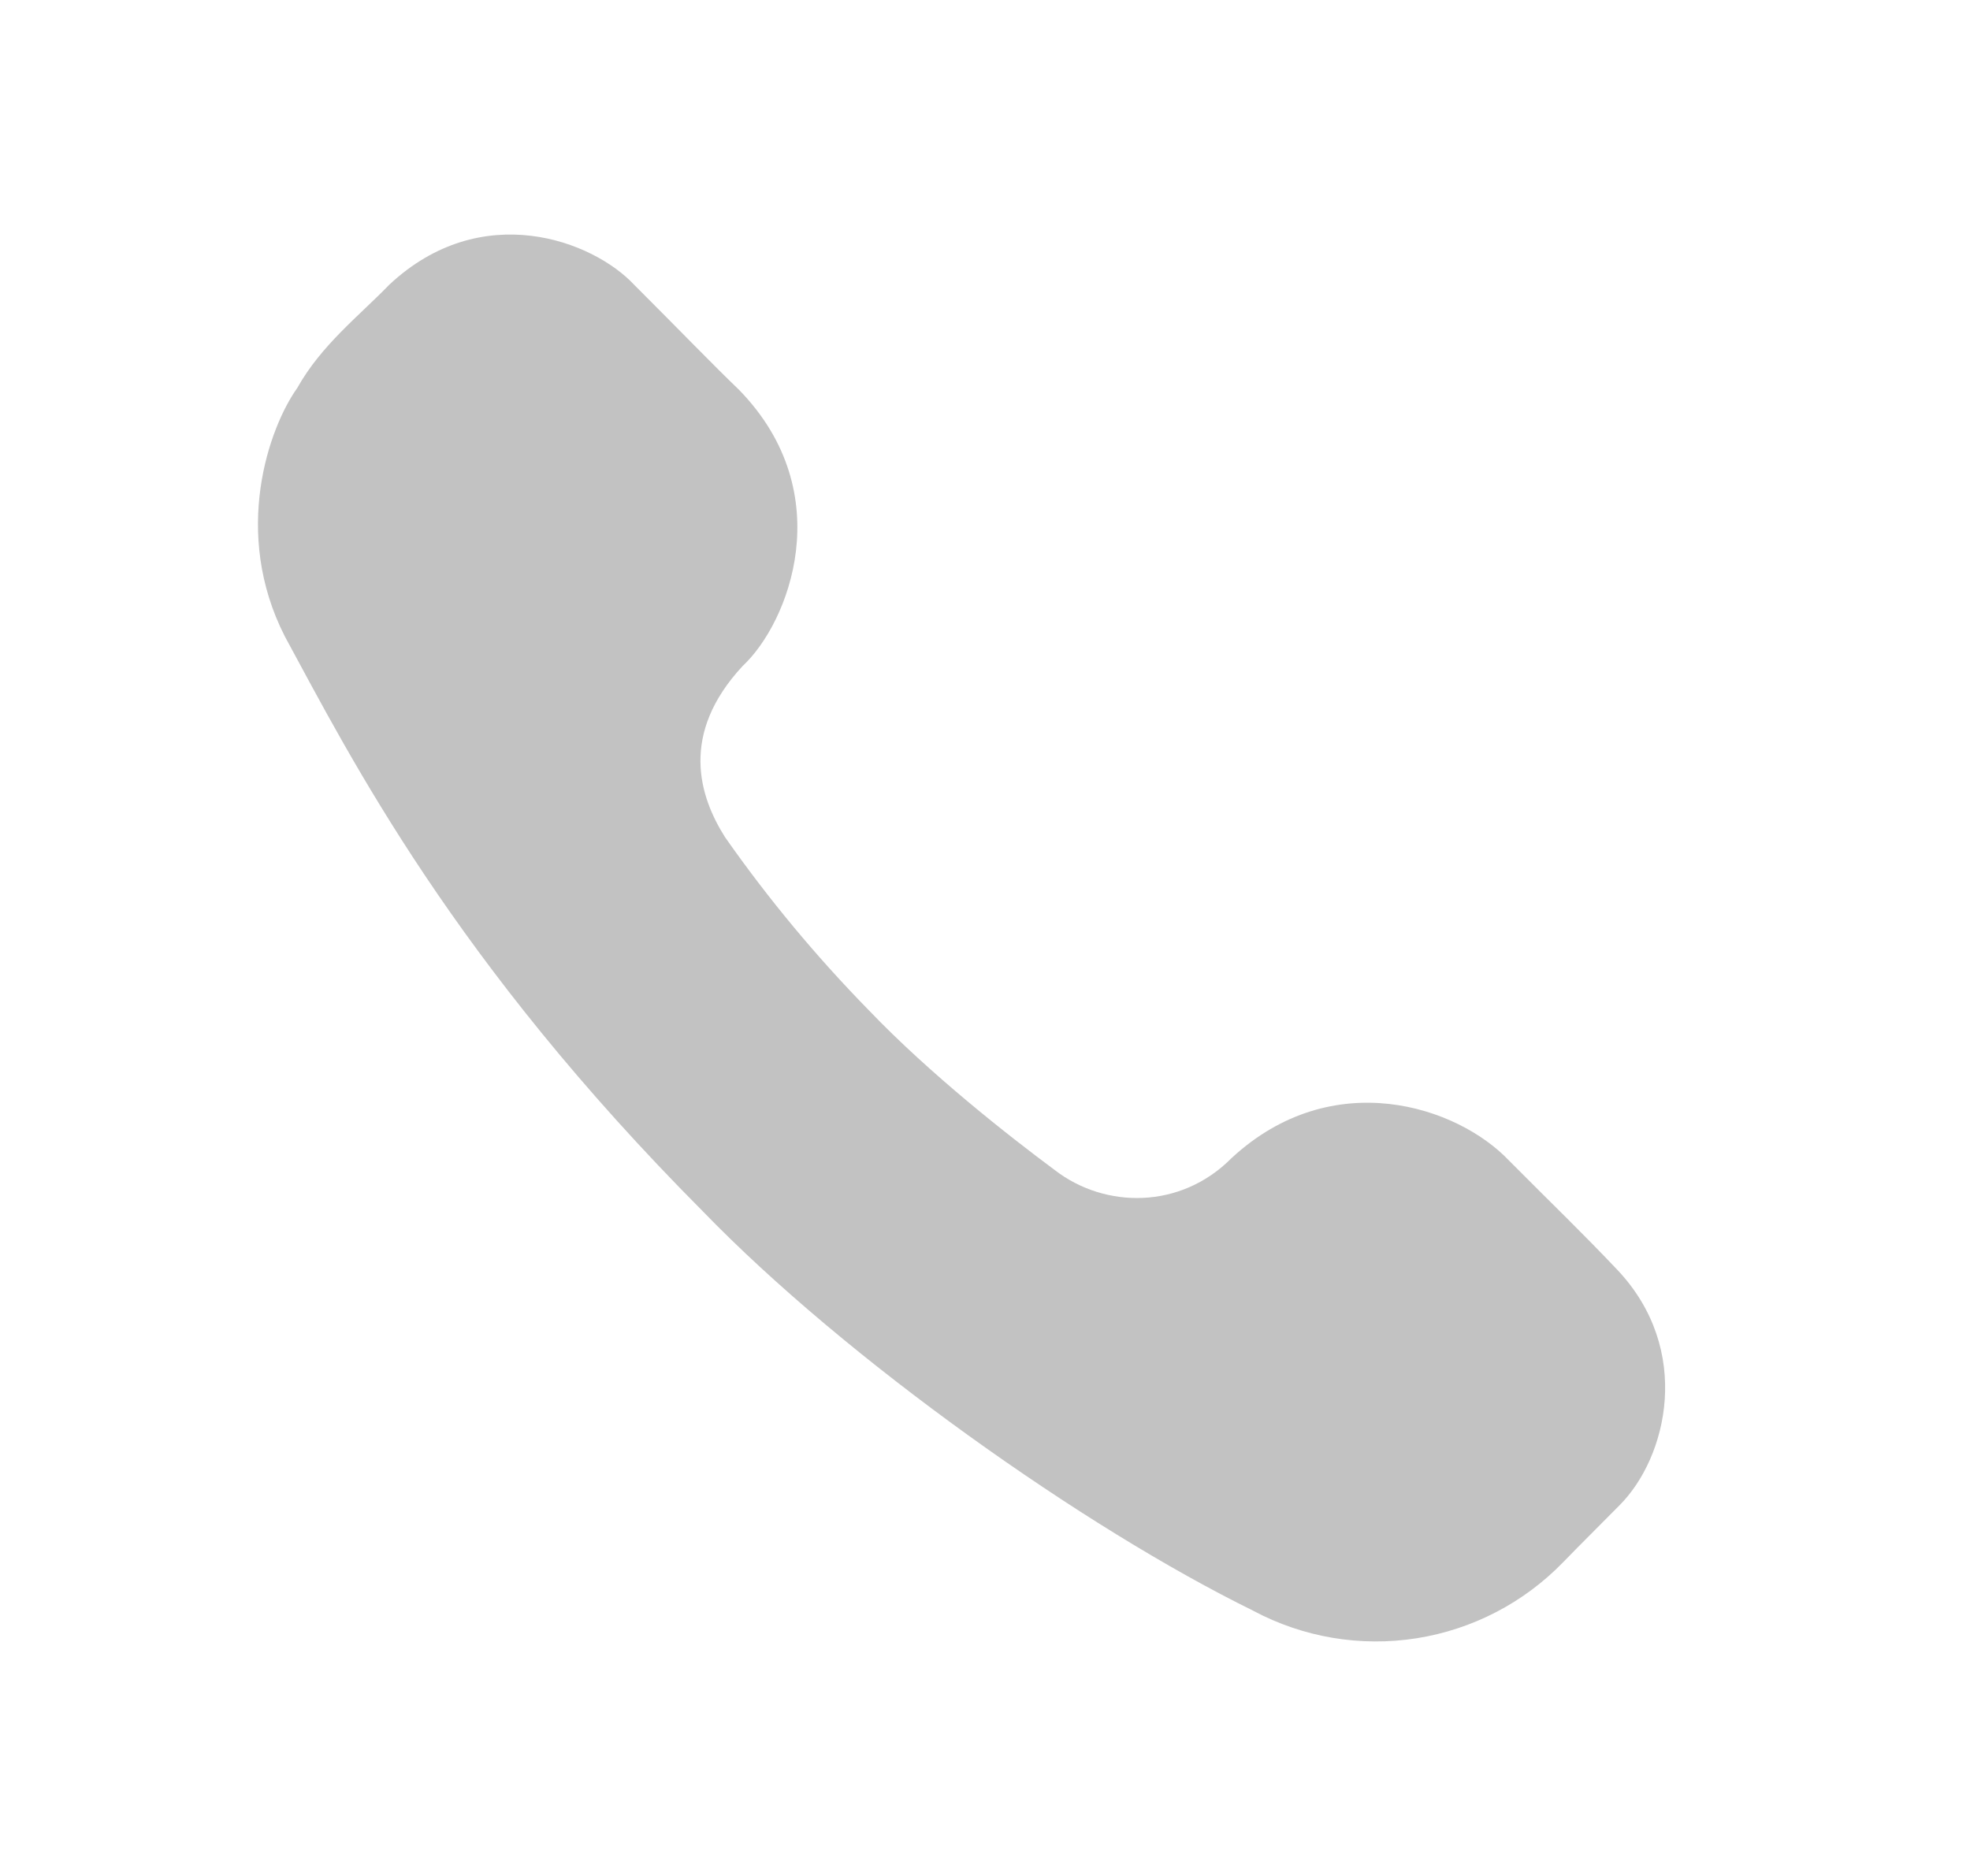 <svg width="21" height="20" viewBox="0 0 21 20" fill="none" xmlns="http://www.w3.org/2000/svg">
<path d="M13.36 17.173C13.893 17.457 14.503 17.56 15.1 17.466C15.696 17.372 16.245 17.087 16.665 16.653C16.798 16.515 16.723 16.594 17.263 16.049C17.773 15.539 18.049 14.391 17.238 13.535C16.837 13.113 16.605 12.895 16.086 12.373C15.537 11.794 14.206 11.351 13.13 12.345C12.587 12.895 11.78 12.887 11.246 12.476C10.757 12.113 9.913 11.451 9.263 10.772C8.702 10.199 8.188 9.581 7.728 8.924C7.456 8.494 7.24 7.828 7.917 7.1C8.407 6.644 8.954 5.262 7.88 4.158C7.59 3.879 7.284 3.56 6.76 3.036C6.321 2.566 5.134 2.113 4.149 3.036C3.832 3.364 3.425 3.678 3.169 4.136C2.867 4.559 2.47 5.677 3.037 6.786C3.746 8.094 4.832 10.24 7.491 12.913C9.02 14.493 11.561 16.29 13.361 17.173H13.36Z" fill="#C2C2C2"/>
</svg>
